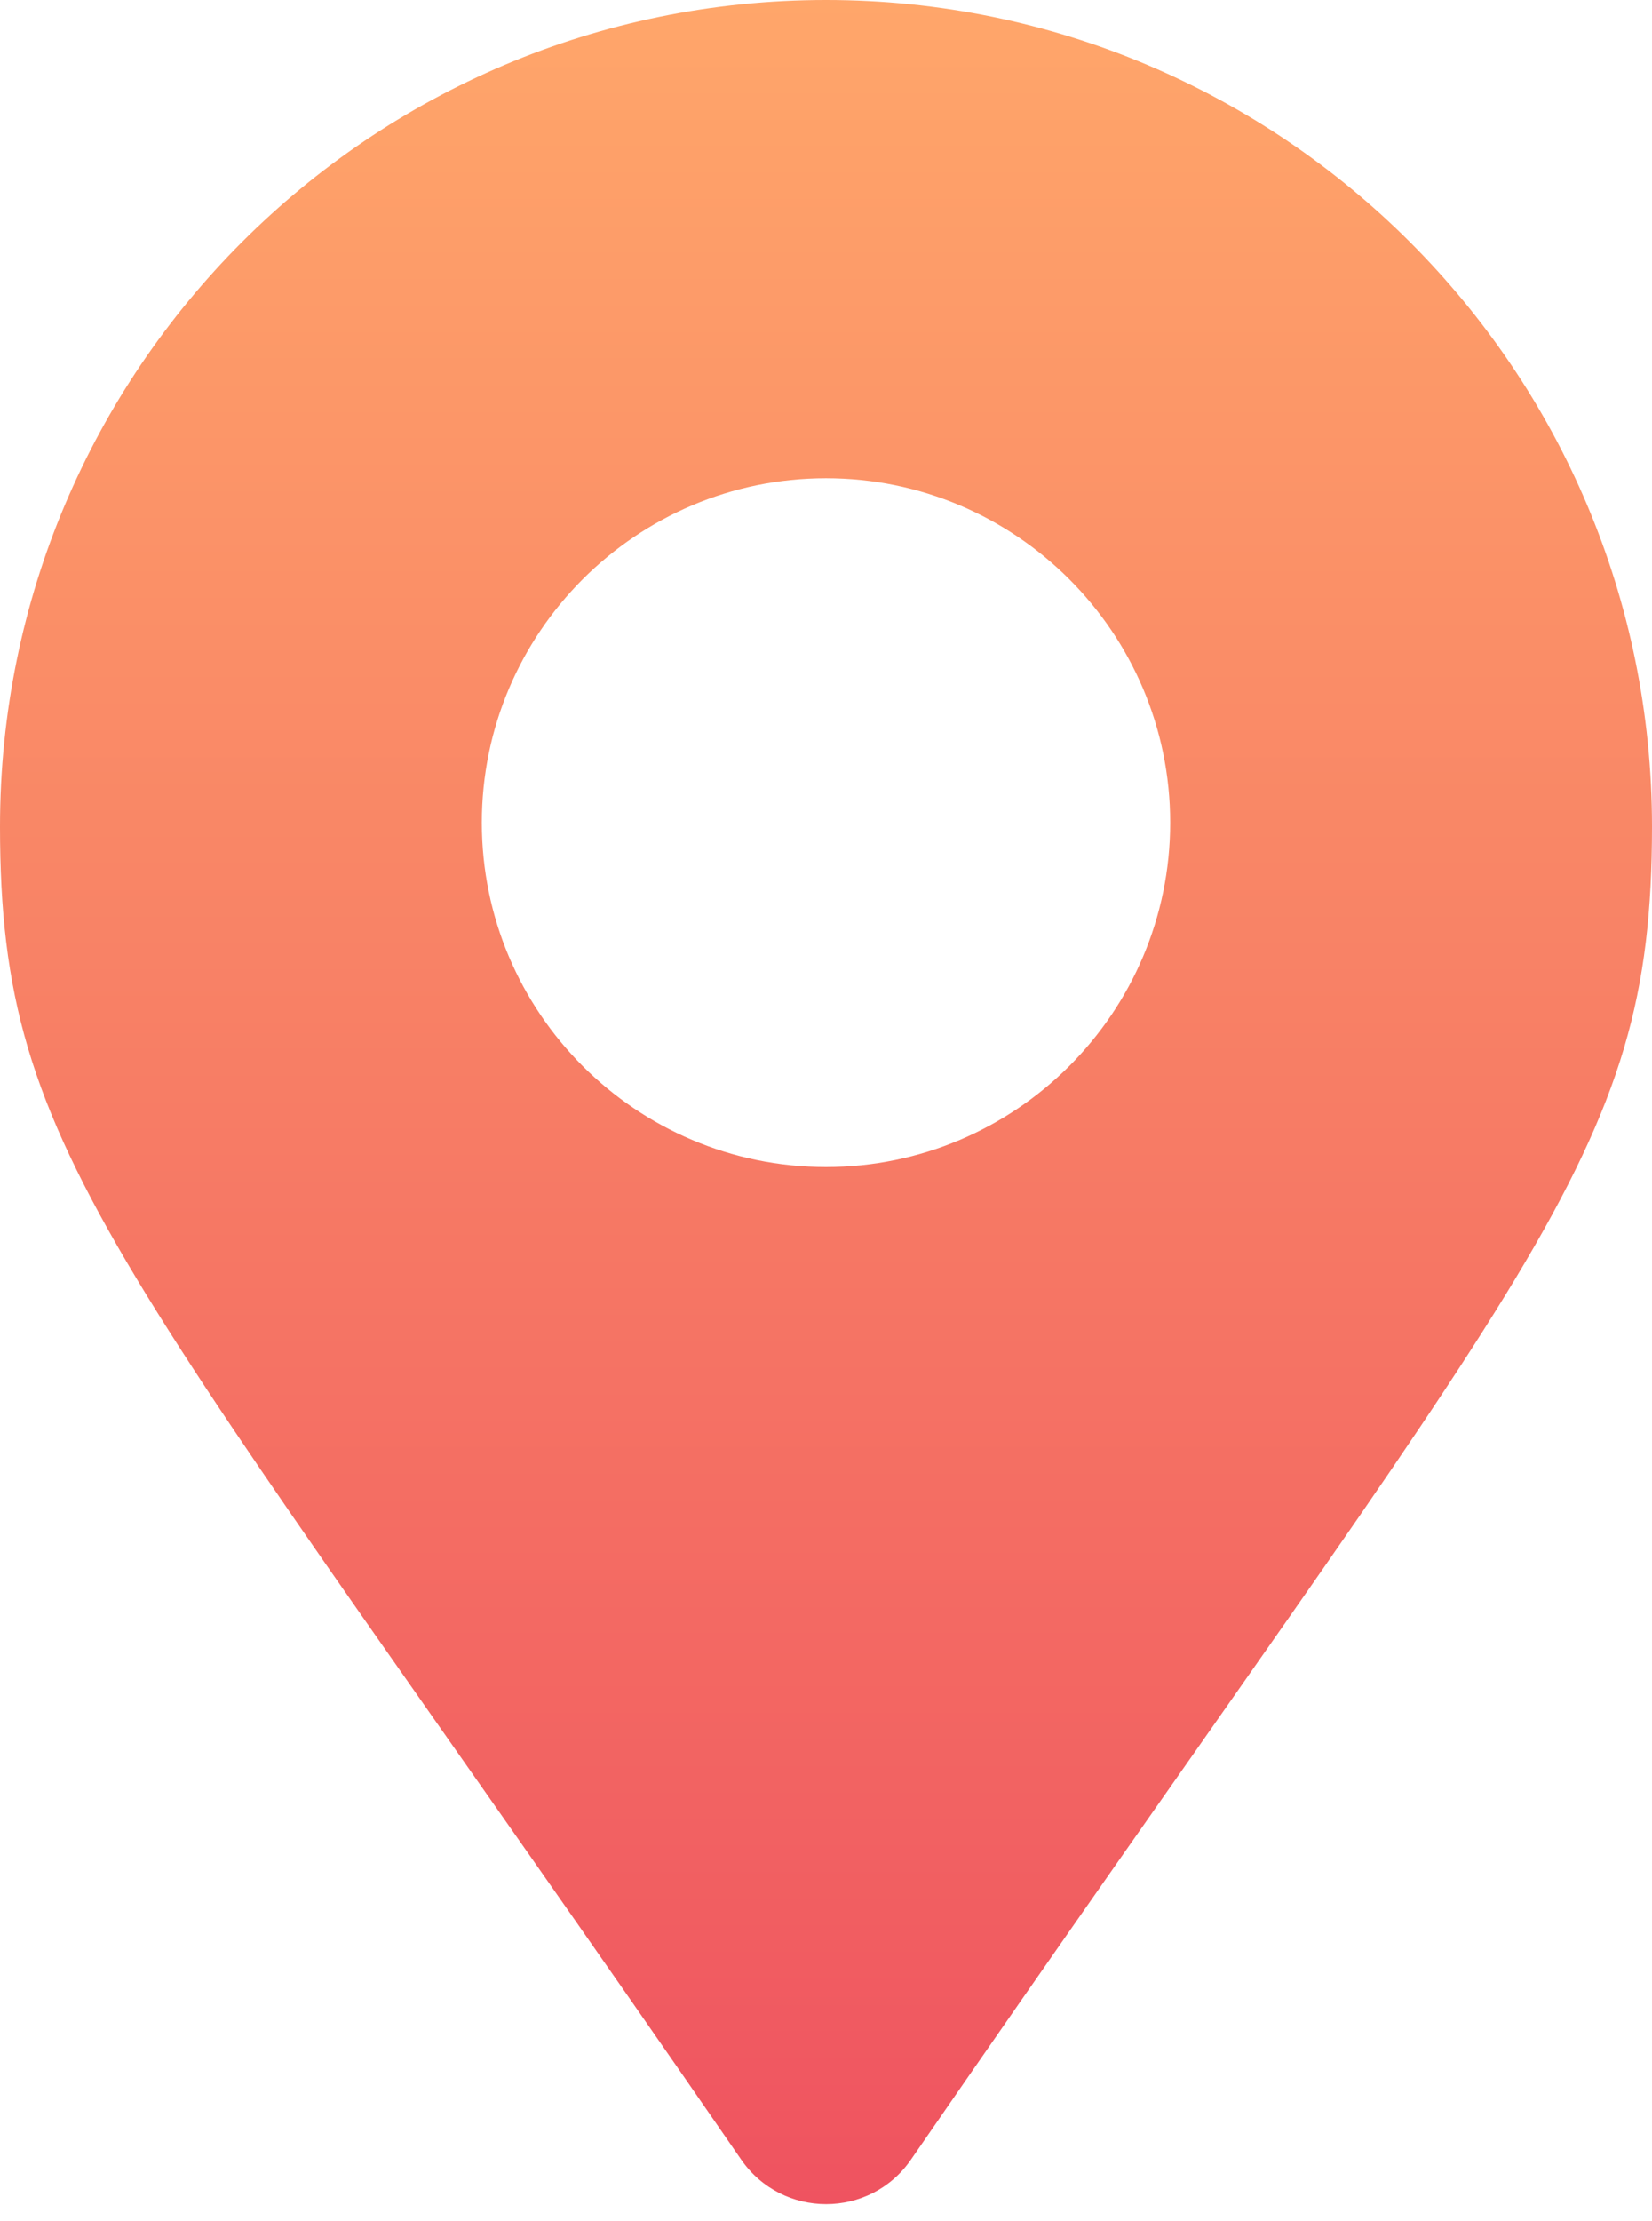 <svg width="32" height="43" viewBox="0 0 32 43" fill="none" xmlns="http://www.w3.org/2000/svg">
<g clip-path="url(#clip0_2612_1523)">
<path d="M16 0C7.164 0 0 7.164 0 16C0 22.451 2.248 24.253 14.358 41.808C15.153 42.956 16.851 42.956 17.645 41.808C29.75 24.25 32 22.45 32 16C32 7.164 24.833 0 16 0ZM16 22.592C12.322 22.592 9.333 19.602 9.333 15.925C9.333 12.248 12.325 9.258 16 9.258C19.675 9.258 22.667 12.248 22.667 15.925C22.667 19.602 19.675 22.592 16 22.592Z" fill="url(#paint0_linear_2612_1523)"/>
</g>
<defs>
<linearGradient id="paint0_linear_2612_1523" x1="16" y1="0" x2="16" y2="42.669" gradientUnits="userSpaceOnUse">
<stop stop-color="#FFA66A"/>
<stop offset="1" stop-color="#EF5360"/>
</linearGradient>
<clipPath id="clip0_2612_1523">
<rect width="32" height="42.667" fill="white"/>
</clipPath>
</defs>
</svg>
